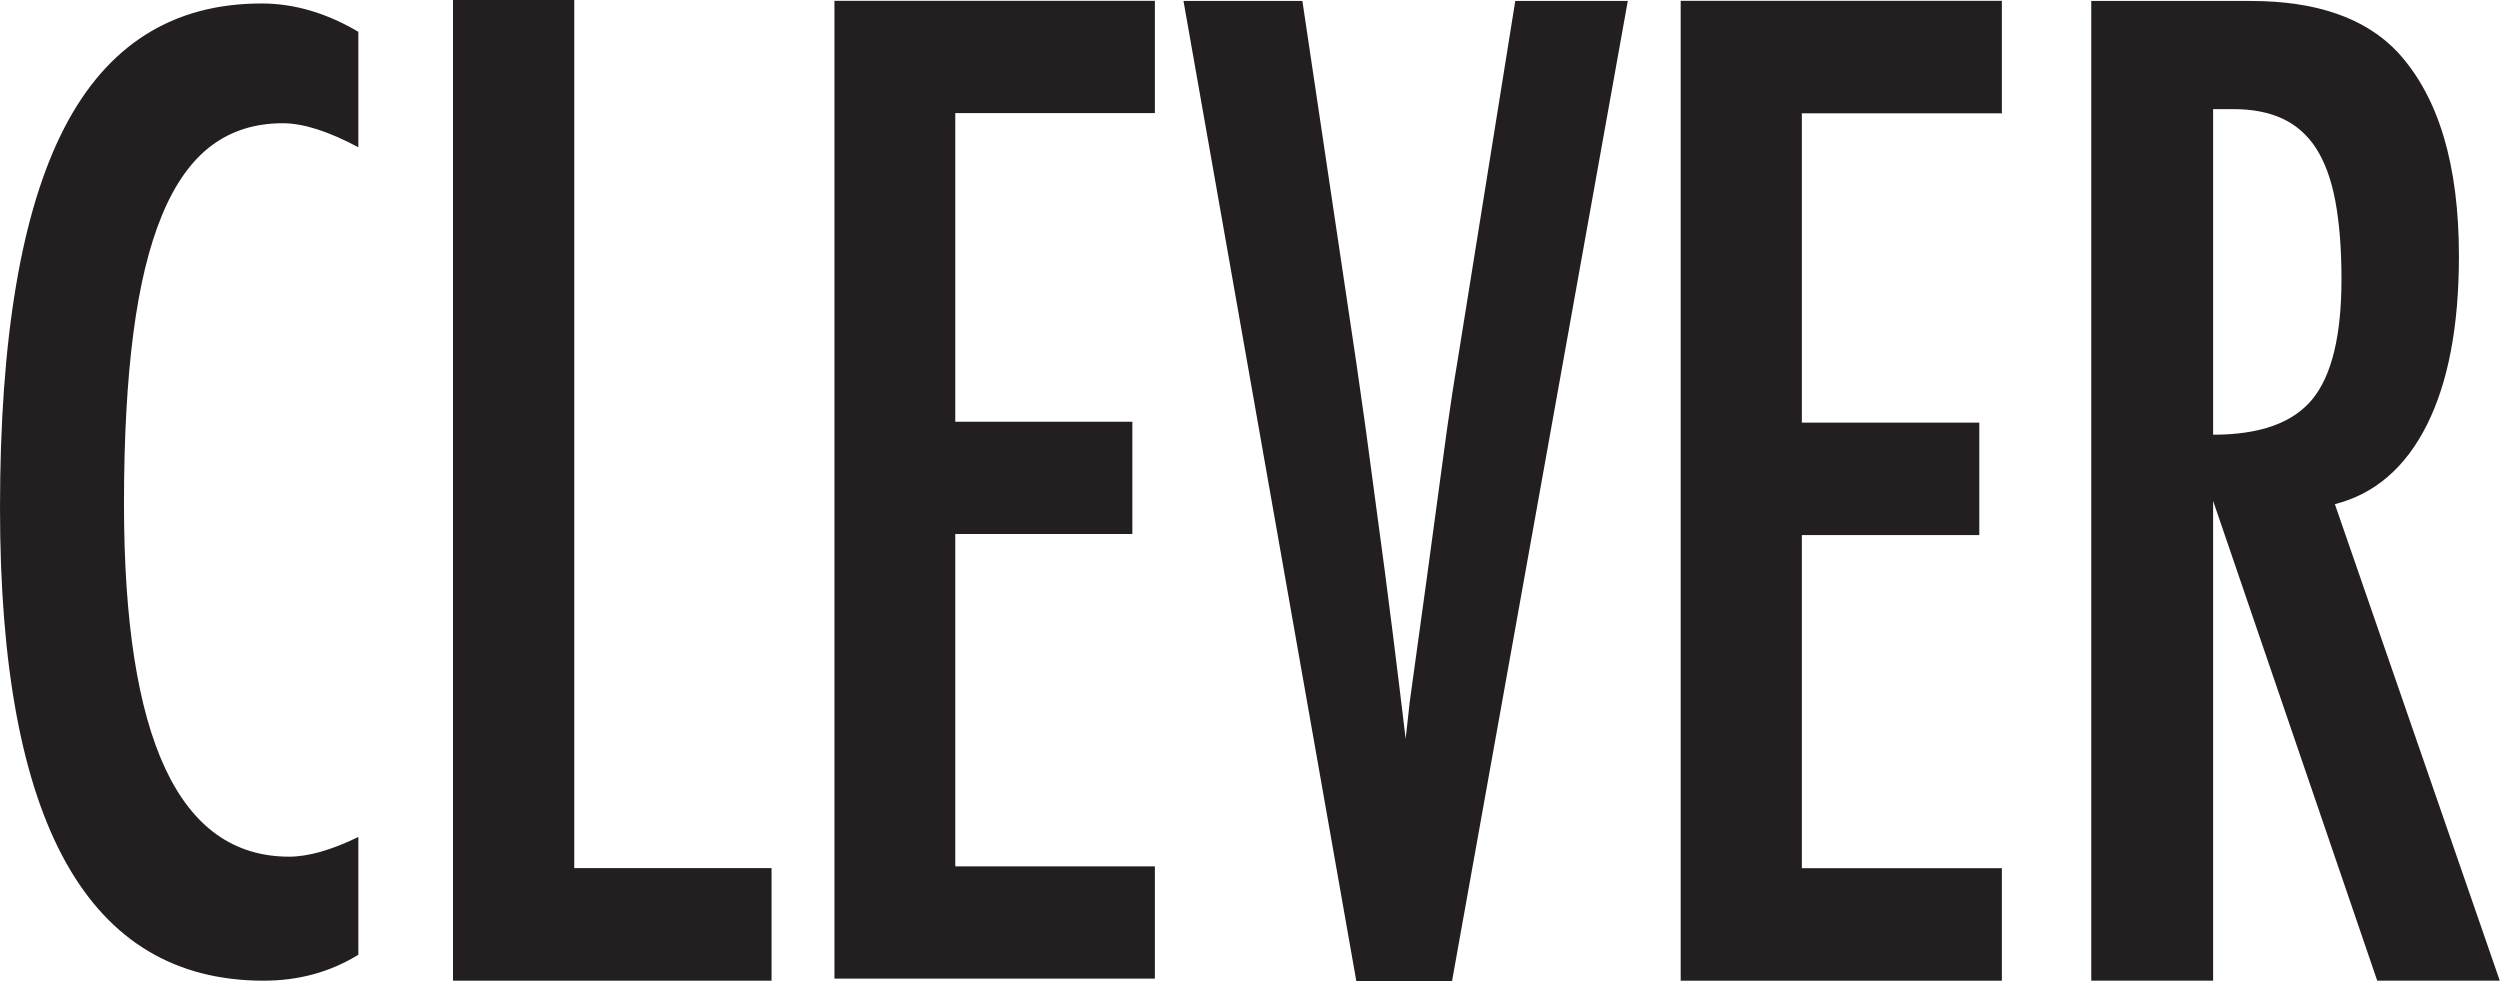 <?xml version="1.0" encoding="UTF-8" standalone="no"?><!DOCTYPE svg PUBLIC "-//W3C//DTD SVG 1.1//EN" "http://www.w3.org/Graphics/SVG/1.1/DTD/svg11.dtd"><svg width="100%" height="100%" viewBox="0 0 3503 1375" version="1.1" xmlns="http://www.w3.org/2000/svg" xmlns:xlink="http://www.w3.org/1999/xlink" xml:space="preserve" xmlns:serif="http://www.serif.com/" style="fill-rule:evenodd;clip-rule:evenodd;stroke-linejoin:round;stroke-miterlimit:2;"><path d="M502.125,44.611l0,161.732c-42.081,-22.457 -77.331,-33.663 -105.831,-33.663c-38.906,0 -72.313,10.506 -100.194,31.525c-27.912,21.019 -50.994,53.431 -69.062,97.244c-18.182,43.806 -31.638,99.3 -40.307,166.45c-8.7,67.112 -13.012,146.506 -13.012,238.069c-0,329.625 77.031,494.381 231.312,494.381c26.844,-0 59.219,-9.144 97.094,-27.619l0,165.05c-39.5,24.262 -83.675,36.356 -132.644,36.356c-246.281,0 -369.481,-220.694 -369.481,-662.237c0,-238.544 30.013,-416.057 90.013,-532.507c60.068,-116.381 152.181,-174.531 276.337,-174.531c45.8,0 91.081,13.238 135.775,39.75" style="fill:#231f20;fill-rule:nonzero;"/><path d="M634.754,0l169.882,0l-0,1216.39l276.456,-0l-0,157.75l-446.338,-0l0,-1374.14Z" style="fill:#231f20;fill-rule:nonzero;"/><path d="M1169.23,1.15l448.987,-0l0,157.312l-279.693,0l-0,432.469l248.131,0l-0,157.306l-248.131,0l-0,465.732l279.693,-0l0,157.275l-448.987,-0l-0,-1370.09Z" style="fill:#231f20;fill-rule:nonzero;"/><path d="M1658.3,1.342l166.6,0l75.594,507.107l13.056,91.668l26.731,199.344c4.313,33.781 8.225,64.644 11.838,92.45c3.468,27.875 6.525,53.1 9.331,75.669l8.15,67.625c1.619,-13.681 2.987,-25.813 4.05,-36.544c1.037,-10.694 2.106,-19.619 3.25,-26.656l21.975,-159.225l28.356,-209.088c2.731,-18.987 5.275,-36.468 7.706,-52.468c2.469,-16.082 4.763,-30.313 6.938,-42.775l81.306,-507.107l157.681,0l-246.293,1373.41l-134.075,-0l-242.194,-1373.41Z" style="fill:#231f20;fill-rule:nonzero;"/><path d="M2354.98,1.15l450.056,-0l-0,157.637l-280.288,0l0,433.394l248.65,0l0,157.569l-248.65,-0l0,466.762l280.288,0l-0,157.644l-450.056,0l-0,-1373.01Z" style="fill:#231f20;fill-rule:nonzero;"/><path d="M3101.01,609.116c65.637,0 111.987,-16.631 139.131,-49.781c27.137,-33.187 40.744,-89.2 40.744,-168.15c-0,-42.662 -2.95,-79.094 -8.594,-109.369c-5.638,-30.168 -14.675,-54.8 -26.844,-73.787c-12.169,-18.919 -28.025,-32.856 -47.237,-41.781c-19.207,-8.925 -42.113,-13.35 -68.732,-13.35l-28.468,-0l-0,456.218Zm-170.732,-607.775l223.313,0c92.45,0 161.219,24.044 206.244,72.019c57.156,62.281 85.625,157.456 85.625,285.375c-0,98.381 -15.082,177.406 -45.1,237.031c-30.019,59.557 -72.938,96.432 -128.732,110.663l231.063,667.694l-171.731,-0l-229.95,-672.307l-0,672.307l-170.732,-0l0,-1372.78Z" style="fill:#231f20;fill-rule:nonzero;"/></svg>